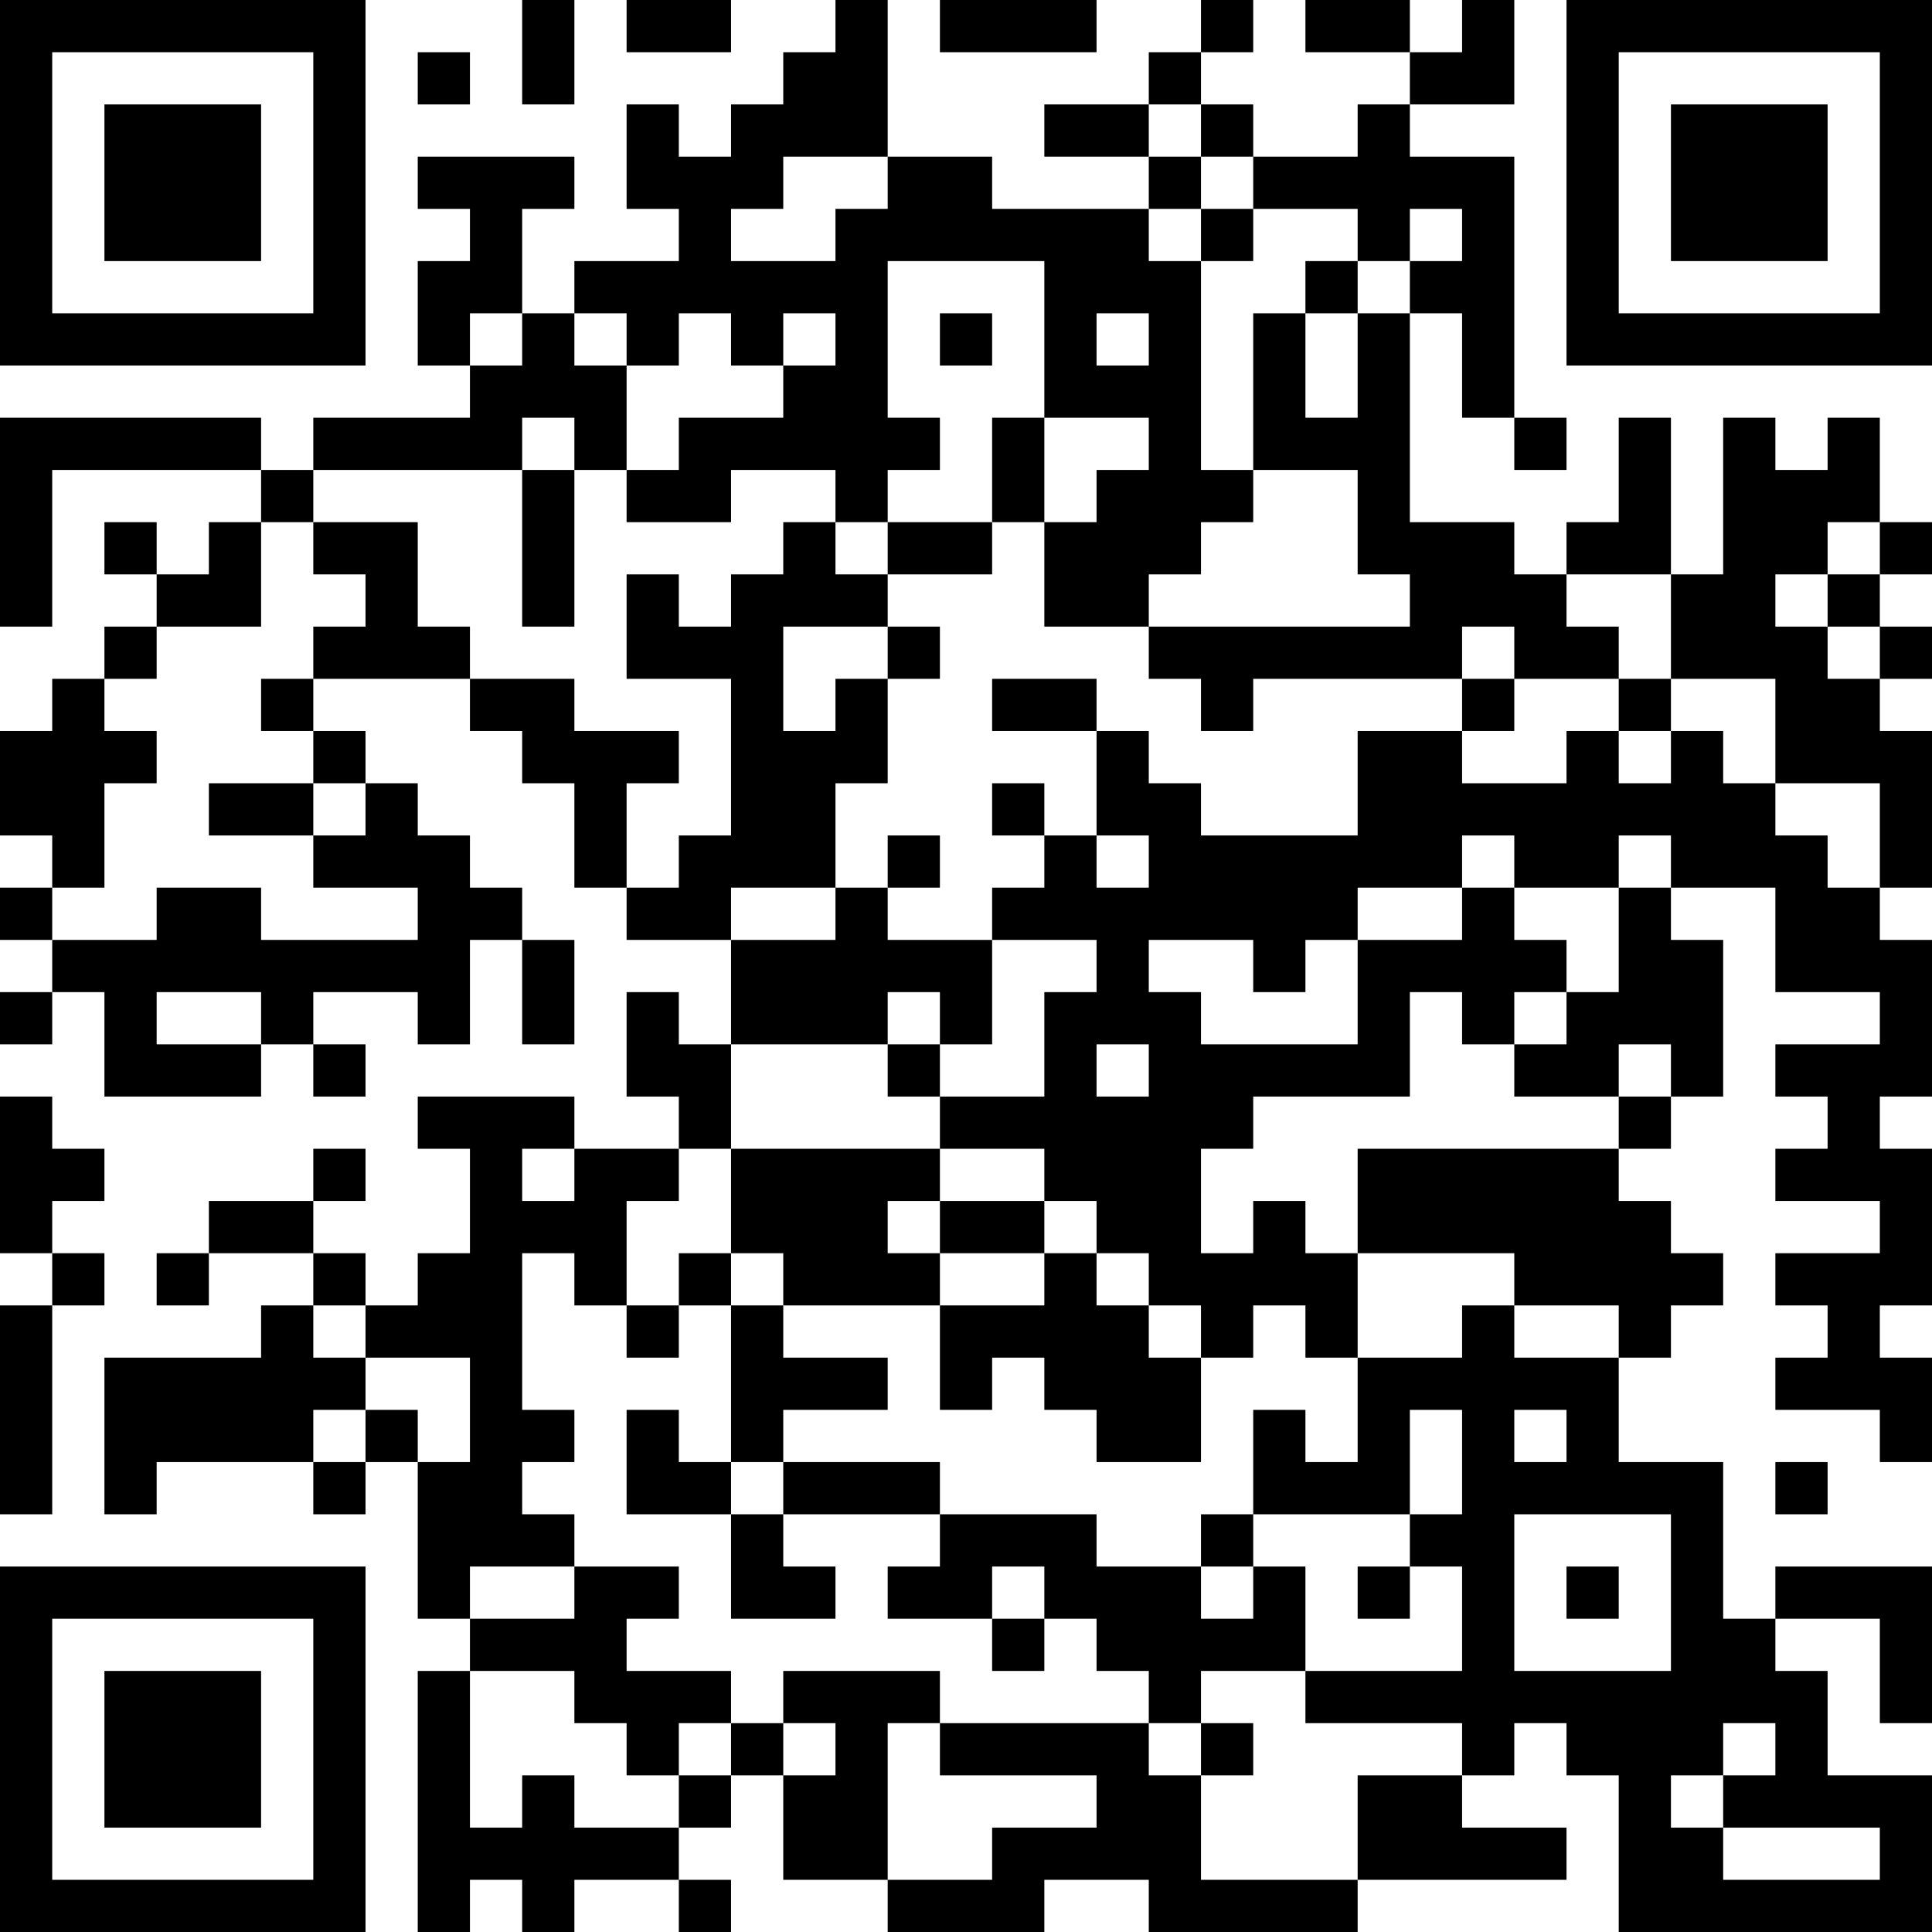 <?xml version="1.0" encoding="UTF-8"?>
<svg xmlns="http://www.w3.org/2000/svg" version="1.1" width="400" height="400" viewBox="0 0 400 400"><rect x="0" y="0" width="400" height="400" fill="#ffffff"/><g transform="scale(10.811)"><g transform="translate(0,0)"><path fill-rule="evenodd" d="M10 0L10 2L11 2L11 0ZM12 0L12 1L14 1L14 0ZM16 0L16 1L15 1L15 2L14 2L14 3L13 3L13 2L12 2L12 4L13 4L13 5L11 5L11 6L10 6L10 4L11 4L11 3L8 3L8 4L9 4L9 5L8 5L8 7L9 7L9 8L6 8L6 9L5 9L5 8L0 8L0 12L1 12L1 9L5 9L5 10L4 10L4 11L3 11L3 10L2 10L2 11L3 11L3 12L2 12L2 13L1 13L1 14L0 14L0 16L1 16L1 17L0 17L0 18L1 18L1 19L0 19L0 20L1 20L1 19L2 19L2 21L5 21L5 20L6 20L6 21L7 21L7 20L6 20L6 19L8 19L8 20L9 20L9 18L10 18L10 20L11 20L11 18L10 18L10 17L9 17L9 16L8 16L8 15L7 15L7 14L6 14L6 13L9 13L9 14L10 14L10 15L11 15L11 17L12 17L12 18L14 18L14 20L13 20L13 19L12 19L12 21L13 21L13 22L11 22L11 21L8 21L8 22L9 22L9 24L8 24L8 25L7 25L7 24L6 24L6 23L7 23L7 22L6 22L6 23L4 23L4 24L3 24L3 25L4 25L4 24L6 24L6 25L5 25L5 26L2 26L2 29L3 29L3 28L6 28L6 29L7 29L7 28L8 28L8 31L9 31L9 32L8 32L8 37L9 37L9 36L10 36L10 37L11 37L11 36L13 36L13 37L14 37L14 36L13 36L13 35L14 35L14 34L15 34L15 36L17 36L17 37L20 37L20 36L22 36L22 37L26 37L26 36L30 36L30 35L28 35L28 34L29 34L29 33L30 33L30 34L31 34L31 37L37 37L37 34L35 34L35 32L34 32L34 31L36 31L36 33L37 33L37 30L34 30L34 31L33 31L33 28L31 28L31 26L32 26L32 25L33 25L33 24L32 24L32 23L31 23L31 22L32 22L32 21L33 21L33 18L32 18L32 17L34 17L34 19L36 19L36 20L34 20L34 21L35 21L35 22L34 22L34 23L36 23L36 24L34 24L34 25L35 25L35 26L34 26L34 27L36 27L36 28L37 28L37 26L36 26L36 25L37 25L37 22L36 22L36 21L37 21L37 18L36 18L36 17L37 17L37 14L36 14L36 13L37 13L37 12L36 12L36 11L37 11L37 10L36 10L36 8L35 8L35 9L34 9L34 8L33 8L33 11L32 11L32 8L31 8L31 10L30 10L30 11L29 11L29 10L27 10L27 6L28 6L28 8L29 8L29 9L30 9L30 8L29 8L29 3L27 3L27 2L29 2L29 0L28 0L28 1L27 1L27 0L25 0L25 1L27 1L27 2L26 2L26 3L24 3L24 2L23 2L23 1L24 1L24 0L23 0L23 1L22 1L22 2L20 2L20 3L22 3L22 4L19 4L19 3L17 3L17 0ZM18 0L18 1L21 1L21 0ZM8 1L8 2L9 2L9 1ZM22 2L22 3L23 3L23 4L22 4L22 5L23 5L23 9L24 9L24 10L23 10L23 11L22 11L22 12L20 12L20 10L21 10L21 9L22 9L22 8L20 8L20 5L17 5L17 8L18 8L18 9L17 9L17 10L16 10L16 9L14 9L14 10L12 10L12 9L13 9L13 8L15 8L15 7L16 7L16 6L15 6L15 7L14 7L14 6L13 6L13 7L12 7L12 6L11 6L11 7L12 7L12 9L11 9L11 8L10 8L10 9L6 9L6 10L5 10L5 12L3 12L3 13L2 13L2 14L3 14L3 15L2 15L2 17L1 17L1 18L3 18L3 17L5 17L5 18L8 18L8 17L6 17L6 16L7 16L7 15L6 15L6 14L5 14L5 13L6 13L6 12L7 12L7 11L6 11L6 10L8 10L8 12L9 12L9 13L11 13L11 14L13 14L13 15L12 15L12 17L13 17L13 16L14 16L14 13L12 13L12 11L13 11L13 12L14 12L14 11L15 11L15 10L16 10L16 11L17 11L17 12L15 12L15 14L16 14L16 13L17 13L17 15L16 15L16 17L14 17L14 18L16 18L16 17L17 17L17 18L19 18L19 20L18 20L18 19L17 19L17 20L14 20L14 22L13 22L13 23L12 23L12 25L11 25L11 24L10 24L10 27L11 27L11 28L10 28L10 29L11 29L11 30L9 30L9 31L11 31L11 30L13 30L13 31L12 31L12 32L14 32L14 33L13 33L13 34L12 34L12 33L11 33L11 32L9 32L9 35L10 35L10 34L11 34L11 35L13 35L13 34L14 34L14 33L15 33L15 34L16 34L16 33L15 33L15 32L18 32L18 33L17 33L17 36L19 36L19 35L21 35L21 34L18 34L18 33L22 33L22 34L23 34L23 36L26 36L26 34L28 34L28 33L25 33L25 32L28 32L28 30L27 30L27 29L28 29L28 27L27 27L27 29L24 29L24 27L25 27L25 28L26 28L26 26L28 26L28 25L29 25L29 26L31 26L31 25L29 25L29 24L26 24L26 22L31 22L31 21L32 21L32 20L31 20L31 21L29 21L29 20L30 20L30 19L31 19L31 17L32 17L32 16L31 16L31 17L29 17L29 16L28 16L28 17L26 17L26 18L25 18L25 19L24 19L24 18L22 18L22 19L23 19L23 20L26 20L26 18L28 18L28 17L29 17L29 18L30 18L30 19L29 19L29 20L28 20L28 19L27 19L27 21L24 21L24 22L23 22L23 24L24 24L24 23L25 23L25 24L26 24L26 26L25 26L25 25L24 25L24 26L23 26L23 25L22 25L22 24L21 24L21 23L20 23L20 22L18 22L18 21L20 21L20 19L21 19L21 18L19 18L19 17L20 17L20 16L21 16L21 17L22 17L22 16L21 16L21 14L22 14L22 15L23 15L23 16L26 16L26 14L28 14L28 15L30 15L30 14L31 14L31 15L32 15L32 14L33 14L33 15L34 15L34 16L35 16L35 17L36 17L36 15L34 15L34 13L32 13L32 11L30 11L30 12L31 12L31 13L29 13L29 12L28 12L28 13L24 13L24 14L23 14L23 13L22 13L22 12L27 12L27 11L26 11L26 9L24 9L24 6L25 6L25 8L26 8L26 6L27 6L27 5L28 5L28 4L27 4L27 5L26 5L26 4L24 4L24 3L23 3L23 2ZM15 3L15 4L14 4L14 5L16 5L16 4L17 4L17 3ZM23 4L23 5L24 5L24 4ZM25 5L25 6L26 6L26 5ZM9 6L9 7L10 7L10 6ZM18 6L18 7L19 7L19 6ZM21 6L21 7L22 7L22 6ZM19 8L19 10L17 10L17 11L19 11L19 10L20 10L20 8ZM10 9L10 12L11 12L11 9ZM35 10L35 11L34 11L34 12L35 12L35 13L36 13L36 12L35 12L35 11L36 11L36 10ZM17 12L17 13L18 13L18 12ZM19 13L19 14L21 14L21 13ZM28 13L28 14L29 14L29 13ZM31 13L31 14L32 14L32 13ZM4 15L4 16L6 16L6 15ZM19 15L19 16L20 16L20 15ZM17 16L17 17L18 17L18 16ZM3 19L3 20L5 20L5 19ZM17 20L17 21L18 21L18 20ZM21 20L21 21L22 21L22 20ZM0 21L0 24L1 24L1 25L0 25L0 29L1 29L1 25L2 25L2 24L1 24L1 23L2 23L2 22L1 22L1 21ZM10 22L10 23L11 23L11 22ZM14 22L14 24L13 24L13 25L12 25L12 26L13 26L13 25L14 25L14 28L13 28L13 27L12 27L12 29L14 29L14 31L16 31L16 30L15 30L15 29L18 29L18 30L17 30L17 31L19 31L19 32L20 32L20 31L21 31L21 32L22 32L22 33L23 33L23 34L24 34L24 33L23 33L23 32L25 32L25 30L24 30L24 29L23 29L23 30L21 30L21 29L18 29L18 28L15 28L15 27L17 27L17 26L15 26L15 25L18 25L18 27L19 27L19 26L20 26L20 27L21 27L21 28L23 28L23 26L22 26L22 25L21 25L21 24L20 24L20 23L18 23L18 22ZM17 23L17 24L18 24L18 25L20 25L20 24L18 24L18 23ZM14 24L14 25L15 25L15 24ZM6 25L6 26L7 26L7 27L6 27L6 28L7 28L7 27L8 27L8 28L9 28L9 26L7 26L7 25ZM29 27L29 28L30 28L30 27ZM14 28L14 29L15 29L15 28ZM34 28L34 29L35 29L35 28ZM29 29L29 32L32 32L32 29ZM19 30L19 31L20 31L20 30ZM23 30L23 31L24 31L24 30ZM26 30L26 31L27 31L27 30ZM30 30L30 31L31 31L31 30ZM33 33L33 34L32 34L32 35L33 35L33 36L36 36L36 35L33 35L33 34L34 34L34 33ZM0 0L0 7L7 7L7 0ZM1 1L1 6L6 6L6 1ZM2 2L2 5L5 5L5 2ZM30 0L30 7L37 7L37 0ZM31 1L31 6L36 6L36 1ZM32 2L32 5L35 5L35 2ZM0 30L0 37L7 37L7 30ZM1 31L1 36L6 36L6 31ZM2 32L2 35L5 35L5 32Z" fill="#000000"/></g></g></svg>
